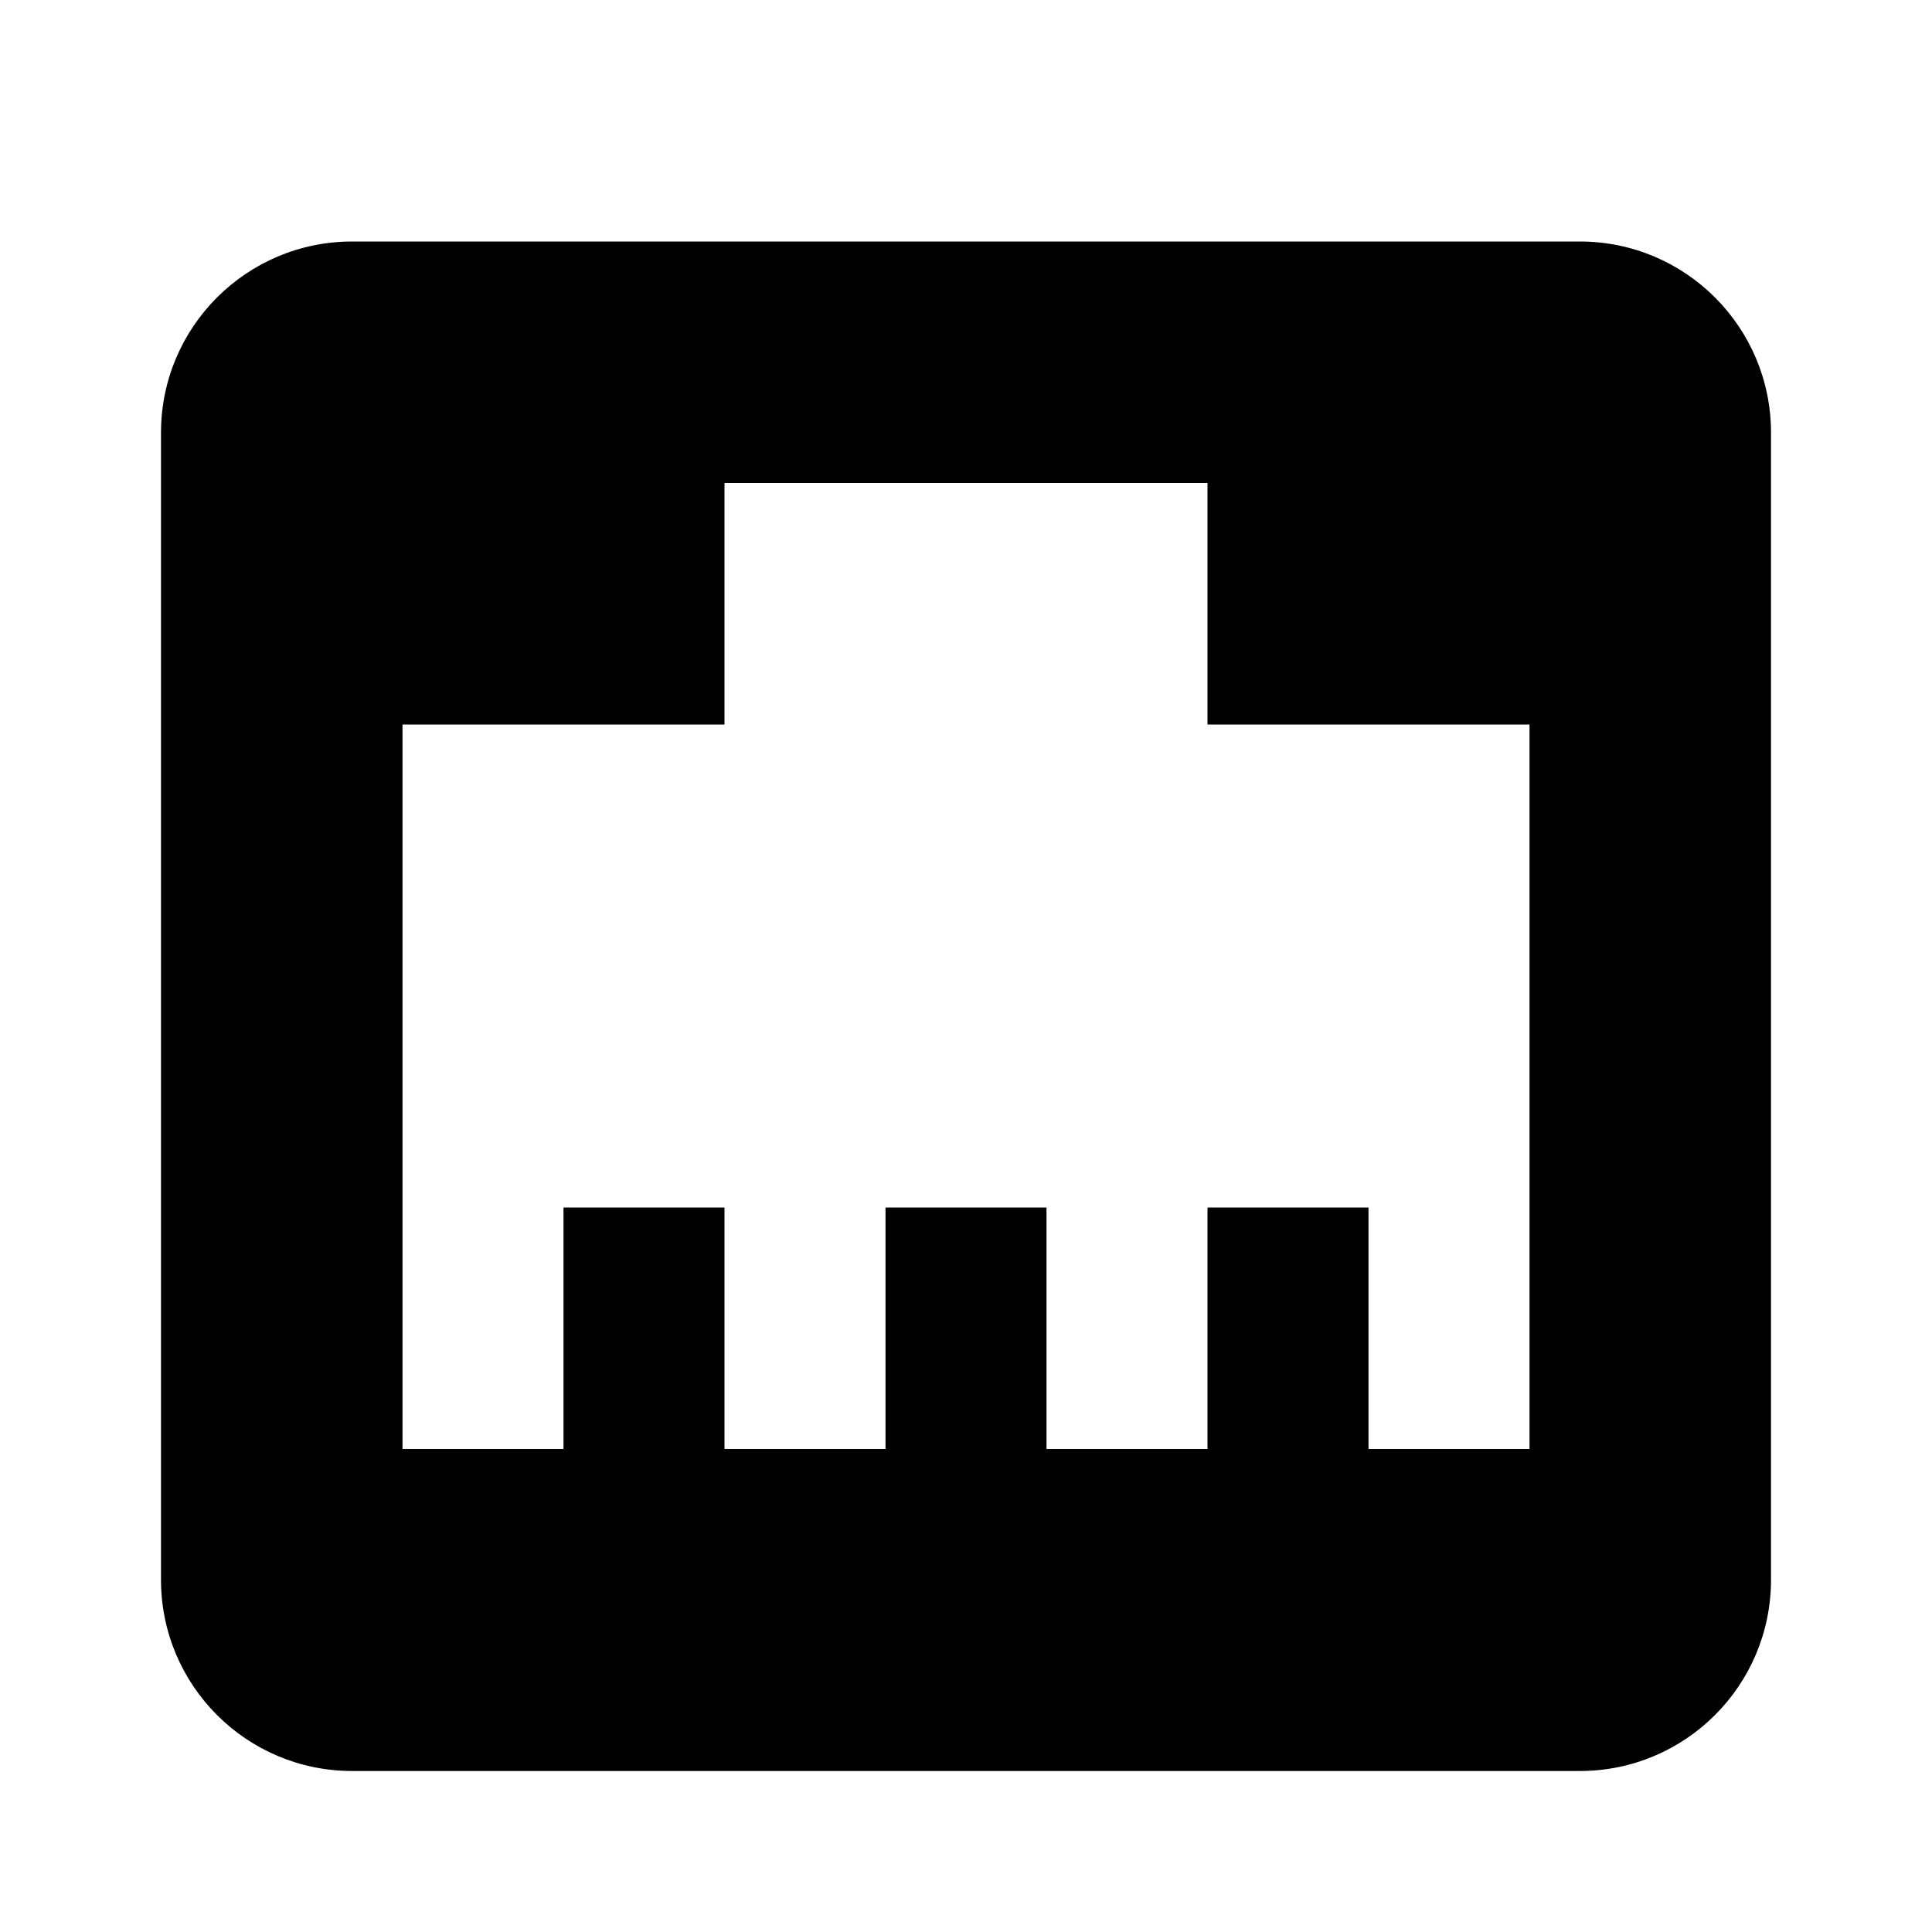 ﻿<?xml version="1.0" encoding="utf-8"?>
<!DOCTYPE svg PUBLIC "-//W3C//DTD SVG 1.1//EN" "http://www.w3.org/Graphics/SVG/1.1/DTD/svg11.dtd">
<svg xmlns="http://www.w3.org/2000/svg" xmlns:xlink="http://www.w3.org/1999/xlink" version="1.1" baseProfile="full" width="24" height="24" viewBox="0 0 24.00 24.00" enable-background="new 0 0 24.00 24.00" xml:space="preserve">
	<path fill="#000000" fill-opacity="1" stroke-width="1.333" stroke-linejoin="miter" d="M 7,15L 9,15L 9,18L 11,18L 11,15L 13,15L 13,18L 15,18L 15,15L 17,15L 17,18L 19,18L 19,9L 15,9L 15,6L 9,6L 9,9L 5,9L 5,18L 7,18L 7,15 Z M 4.375,3L 19.625,3C 20.937,3 22,4.063 22,5.375L 22,19.625C 22,20.937 20.937,22 19.625,22L 4.375,22C 3.063,22 2,20.937 2,19.625L 2,5.375C 2,4.063 3.063,3 4.375,3 Z "/>
</svg>
